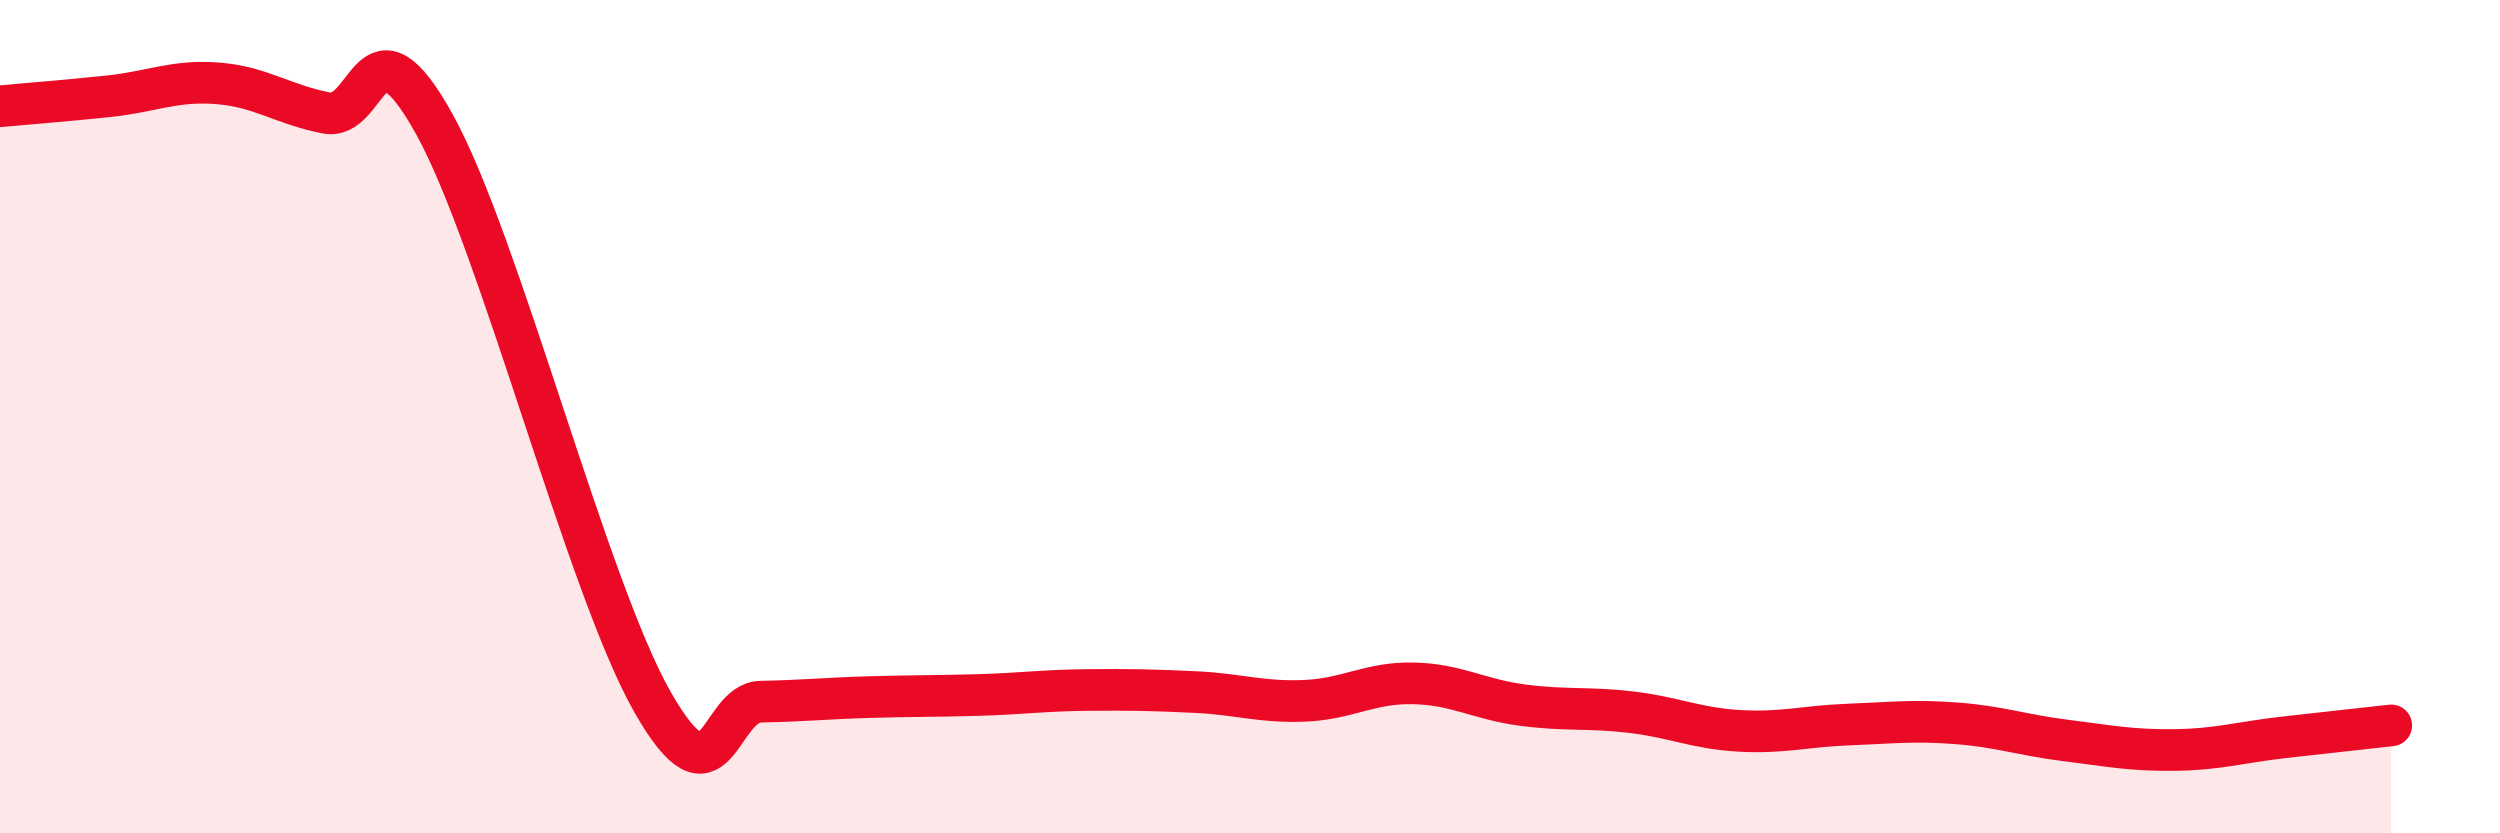 
    <svg width="60" height="20" viewBox="0 0 60 20" xmlns="http://www.w3.org/2000/svg">
      <path
        d="M 0,2.55 C 0.52,2.5 1.57,2.42 2.61,2.31 C 3.65,2.2 4.18,1.92 5.22,2 C 6.26,2.08 6.79,2.51 7.83,2.71 C 8.87,2.91 8.87,0.17 10.43,2.99 C 11.99,5.81 14.08,14.06 15.65,16.83 C 17.22,19.6 17.22,16.86 18.26,16.84 C 19.3,16.82 19.83,16.76 20.87,16.73 C 21.91,16.7 22.44,16.71 23.48,16.68 C 24.52,16.65 25.05,16.57 26.09,16.56 C 27.13,16.55 27.66,16.56 28.7,16.61 C 29.74,16.66 30.26,16.86 31.3,16.82 C 32.34,16.78 32.87,16.38 33.91,16.4 C 34.95,16.42 35.48,16.78 36.52,16.92 C 37.56,17.06 38.09,16.97 39.13,17.09 C 40.17,17.21 40.7,17.48 41.74,17.54 C 42.78,17.6 43.31,17.43 44.35,17.39 C 45.39,17.35 45.92,17.28 46.96,17.36 C 48,17.44 48.53,17.64 49.57,17.77 C 50.61,17.9 51.13,18.01 52.17,18 C 53.21,17.99 53.74,17.82 54.78,17.7 C 55.82,17.58 56.87,17.47 57.39,17.41L57.39 20L0 20Z"
        fill="#EB0A25"
        opacity="0.1"
        stroke-linecap="round"
        stroke-linejoin="round"
      />
      <path
        d="M 0,2.55 C 0.52,2.5 1.57,2.42 2.61,2.31 C 3.65,2.2 4.18,1.92 5.22,2 C 6.26,2.08 6.79,2.51 7.83,2.71 C 8.87,2.91 8.87,0.17 10.43,2.99 C 11.99,5.81 14.08,14.06 15.65,16.83 C 17.22,19.6 17.22,16.86 18.26,16.84 C 19.3,16.82 19.83,16.76 20.87,16.73 C 21.91,16.7 22.44,16.71 23.48,16.68 C 24.52,16.65 25.05,16.57 26.09,16.56 C 27.13,16.55 27.66,16.56 28.7,16.61 C 29.74,16.66 30.26,16.86 31.3,16.82 C 32.34,16.78 32.87,16.38 33.91,16.4 C 34.95,16.42 35.48,16.78 36.52,16.92 C 37.56,17.06 38.09,16.97 39.13,17.09 C 40.17,17.21 40.7,17.48 41.74,17.54 C 42.78,17.6 43.31,17.43 44.35,17.39 C 45.39,17.35 45.92,17.28 46.96,17.36 C 48,17.44 48.53,17.64 49.57,17.77 C 50.61,17.9 51.13,18.01 52.17,18 C 53.21,17.99 53.74,17.82 54.78,17.7 C 55.82,17.58 56.87,17.47 57.39,17.41"
        stroke="#EB0A25"
        stroke-width="1"
        fill="none"
        stroke-linecap="round"
        stroke-linejoin="round"
      />
    </svg>
  